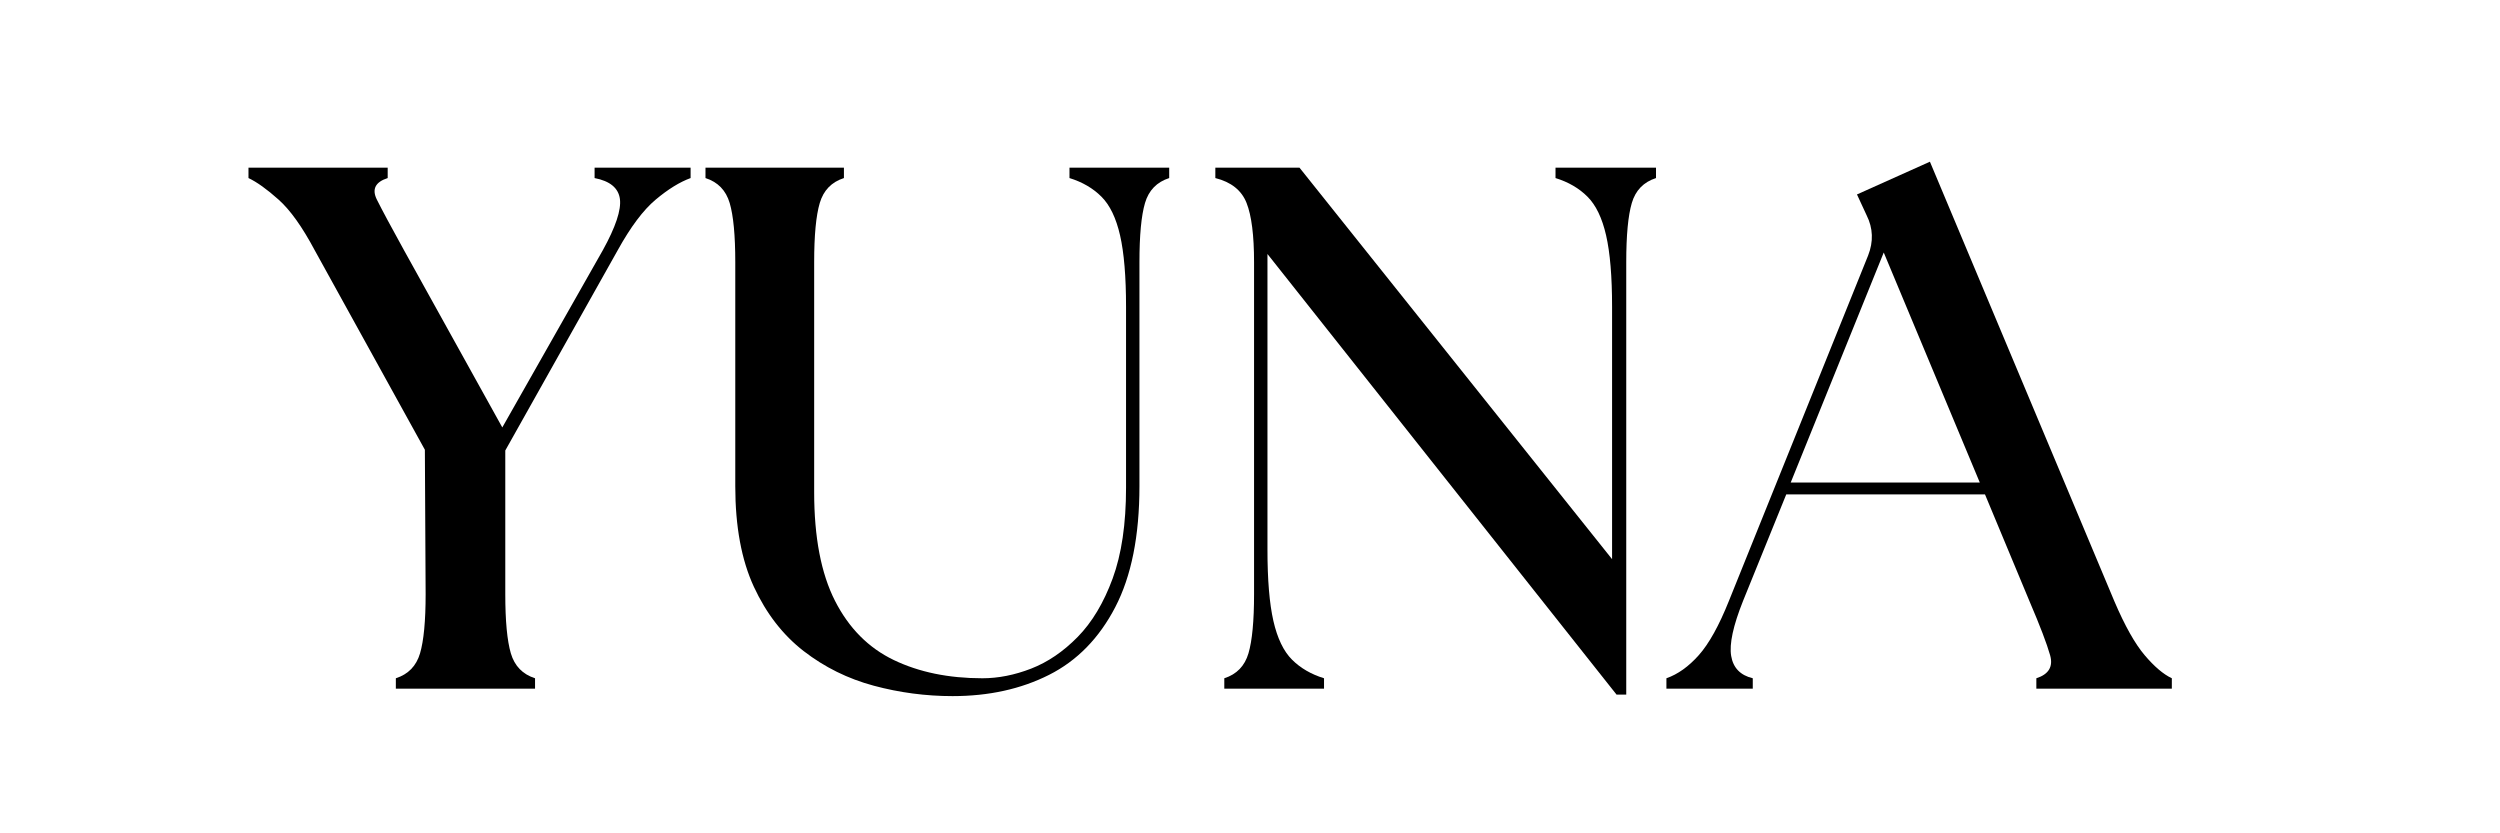 <svg xmlns="http://www.w3.org/2000/svg" xmlns:xlink="http://www.w3.org/1999/xlink" width="1500" zoomAndPan="magnify" viewBox="0 0 1125 375" height="500" preserveAspectRatio="xMidYMid meet" version="1.0"><defs><g></g><clipPath id="463348bbd0"><rect x="0" width="872" y="0" height="331"></rect></clipPath></defs><g transform="matrix(1, 0, 0, 1, 109, 44)"><g clip-path="url(#463348bbd0)"><g fill="#000000" fill-opacity="1"><g transform="translate(7.504, 265.907)"><g><path d="M 61.625 0 L 61.625 -4.688 C 67.207 -6.477 70.836 -10.219 72.516 -15.906 C 74.191 -21.602 75.031 -30.477 75.031 -42.531 L 74.688 -107.516 L 25.125 -197.281 C 19.539 -207.781 14.125 -215.375 8.875 -220.062 C 3.625 -224.75 -0.895 -227.988 -4.688 -229.781 L -4.688 -234.469 L 57.953 -234.469 L 57.953 -229.781 C 52.367 -227.988 50.75 -224.75 53.094 -220.062 C 55.438 -215.375 59.508 -207.781 65.312 -197.281 L 109.531 -117.562 L 154.75 -197.281 C 160.551 -207.781 163.117 -215.484 162.453 -220.391 C 161.785 -225.305 157.988 -228.438 151.062 -229.781 L 151.062 -234.469 L 194.266 -234.469 L 194.266 -229.781 C 189.359 -227.988 184.113 -224.75 178.531 -220.062 C 172.945 -215.375 167.254 -207.781 161.453 -197.281 L 110.875 -107.188 L 110.875 -42.531 C 110.875 -30.477 111.707 -21.602 113.375 -15.906 C 115.051 -10.219 118.68 -6.477 124.266 -4.688 L 124.266 0 Z M 61.625 0"></path></g></g></g><g fill="#000000" fill-opacity="1"><g transform="translate(196.078, 265.907)"><g><path d="M 123.594 3.344 C 111.539 3.344 99.707 1.781 88.094 -1.344 C 76.477 -4.469 65.977 -9.656 56.594 -16.906 C 47.219 -24.164 39.738 -33.82 34.156 -45.875 C 28.582 -57.938 25.797 -73.016 25.797 -91.109 L 25.797 -191.922 C 25.797 -203.984 24.957 -212.859 23.281 -218.547 C 21.602 -224.242 17.973 -227.988 12.391 -229.781 L 12.391 -234.469 L 74.688 -234.469 L 74.688 -229.781 C 69.113 -227.988 65.488 -224.242 63.812 -218.547 C 62.133 -212.859 61.297 -203.984 61.297 -191.922 L 61.297 -88.422 C 61.297 -68.109 64.422 -51.812 70.672 -39.531 C 76.922 -27.25 85.738 -18.367 97.125 -12.891 C 108.52 -7.422 121.812 -4.688 137 -4.688 C 144.145 -4.688 151.457 -6.133 158.938 -9.031 C 166.414 -11.938 173.391 -16.68 179.859 -23.266 C 186.336 -29.859 191.586 -38.625 195.609 -49.562 C 199.629 -60.508 201.641 -74.133 201.641 -90.438 L 201.641 -171.828 C 201.641 -185.453 200.742 -196.172 198.953 -203.984 C 197.172 -211.797 194.379 -217.598 190.578 -221.391 C 186.785 -225.191 181.988 -227.988 176.188 -229.781 L 176.188 -234.469 L 221.062 -234.469 L 221.062 -229.781 C 215.477 -227.988 211.848 -224.242 210.172 -218.547 C 208.504 -212.859 207.672 -203.984 207.672 -191.922 L 207.672 -91.109 C 207.672 -68.773 204.039 -50.629 196.781 -36.672 C 189.531 -22.723 179.594 -12.566 166.969 -6.203 C 154.352 0.16 139.895 3.344 123.594 3.344 Z M 123.594 3.344"></path></g></g></g><g fill="#000000" fill-opacity="1"><g transform="translate(426.185, 265.907)"><g><path d="M 192.266 2.672 L 35.172 -195.609 L 35.172 -62.641 C 35.172 -49.016 36.062 -38.289 37.844 -30.469 C 39.633 -22.656 42.426 -16.852 46.219 -13.062 C 50.02 -9.27 54.82 -6.477 60.625 -4.688 L 60.625 0 L 15.75 0 L 15.75 -4.688 C 21.32 -6.477 24.945 -10.219 26.625 -15.906 C 28.301 -21.602 29.141 -30.477 29.141 -42.531 L 29.141 -191.922 C 29.141 -203.984 28.02 -212.859 25.781 -218.547 C 23.551 -224.242 18.863 -227.988 11.719 -229.781 L 11.719 -234.469 L 49.578 -234.469 L 190.25 -58.281 L 190.25 -171.828 C 190.25 -185.453 189.352 -196.172 187.562 -203.984 C 185.781 -211.797 182.988 -217.598 179.188 -221.391 C 175.395 -225.191 170.598 -227.988 164.797 -229.781 L 164.797 -234.469 L 210.016 -234.469 L 210.016 -229.781 C 204.43 -227.988 200.801 -224.242 199.125 -218.547 C 197.457 -212.859 196.625 -203.984 196.625 -191.922 L 196.625 2.672 Z M 192.266 2.672"></path></g></g></g><g fill="#000000" fill-opacity="1"><g transform="translate(647.918, 265.907)"><g><path d="M -7.031 0 L -7.031 -4.688 C -1.895 -6.477 2.957 -9.941 7.531 -15.078 C 12.113 -20.211 16.641 -28.363 21.109 -39.531 L 83.734 -194.938 C 86.191 -201.195 85.969 -207.227 83.062 -213.031 L 78.719 -222.406 L 111.547 -237.141 L 194.609 -39.188 C 199.297 -28.25 203.816 -20.211 208.172 -15.078 C 212.523 -9.941 216.602 -6.477 220.406 -4.688 L 220.406 0 L 159.438 0 L 159.438 -4.688 C 165.02 -6.477 167.082 -9.941 165.625 -15.078 C 164.176 -20.211 161.109 -28.25 156.422 -39.188 L 136.328 -87.422 L 46.891 -87.422 L 27.469 -39.531 C 23 -28.363 21.211 -20.098 22.109 -14.734 C 23.004 -9.379 26.242 -6.031 31.828 -4.688 L 31.828 0 Z M 48.906 -92.781 L 133.984 -92.781 L 90.766 -196.281 Z M 48.906 -92.781"></path></g></g></g></g></g></svg>
